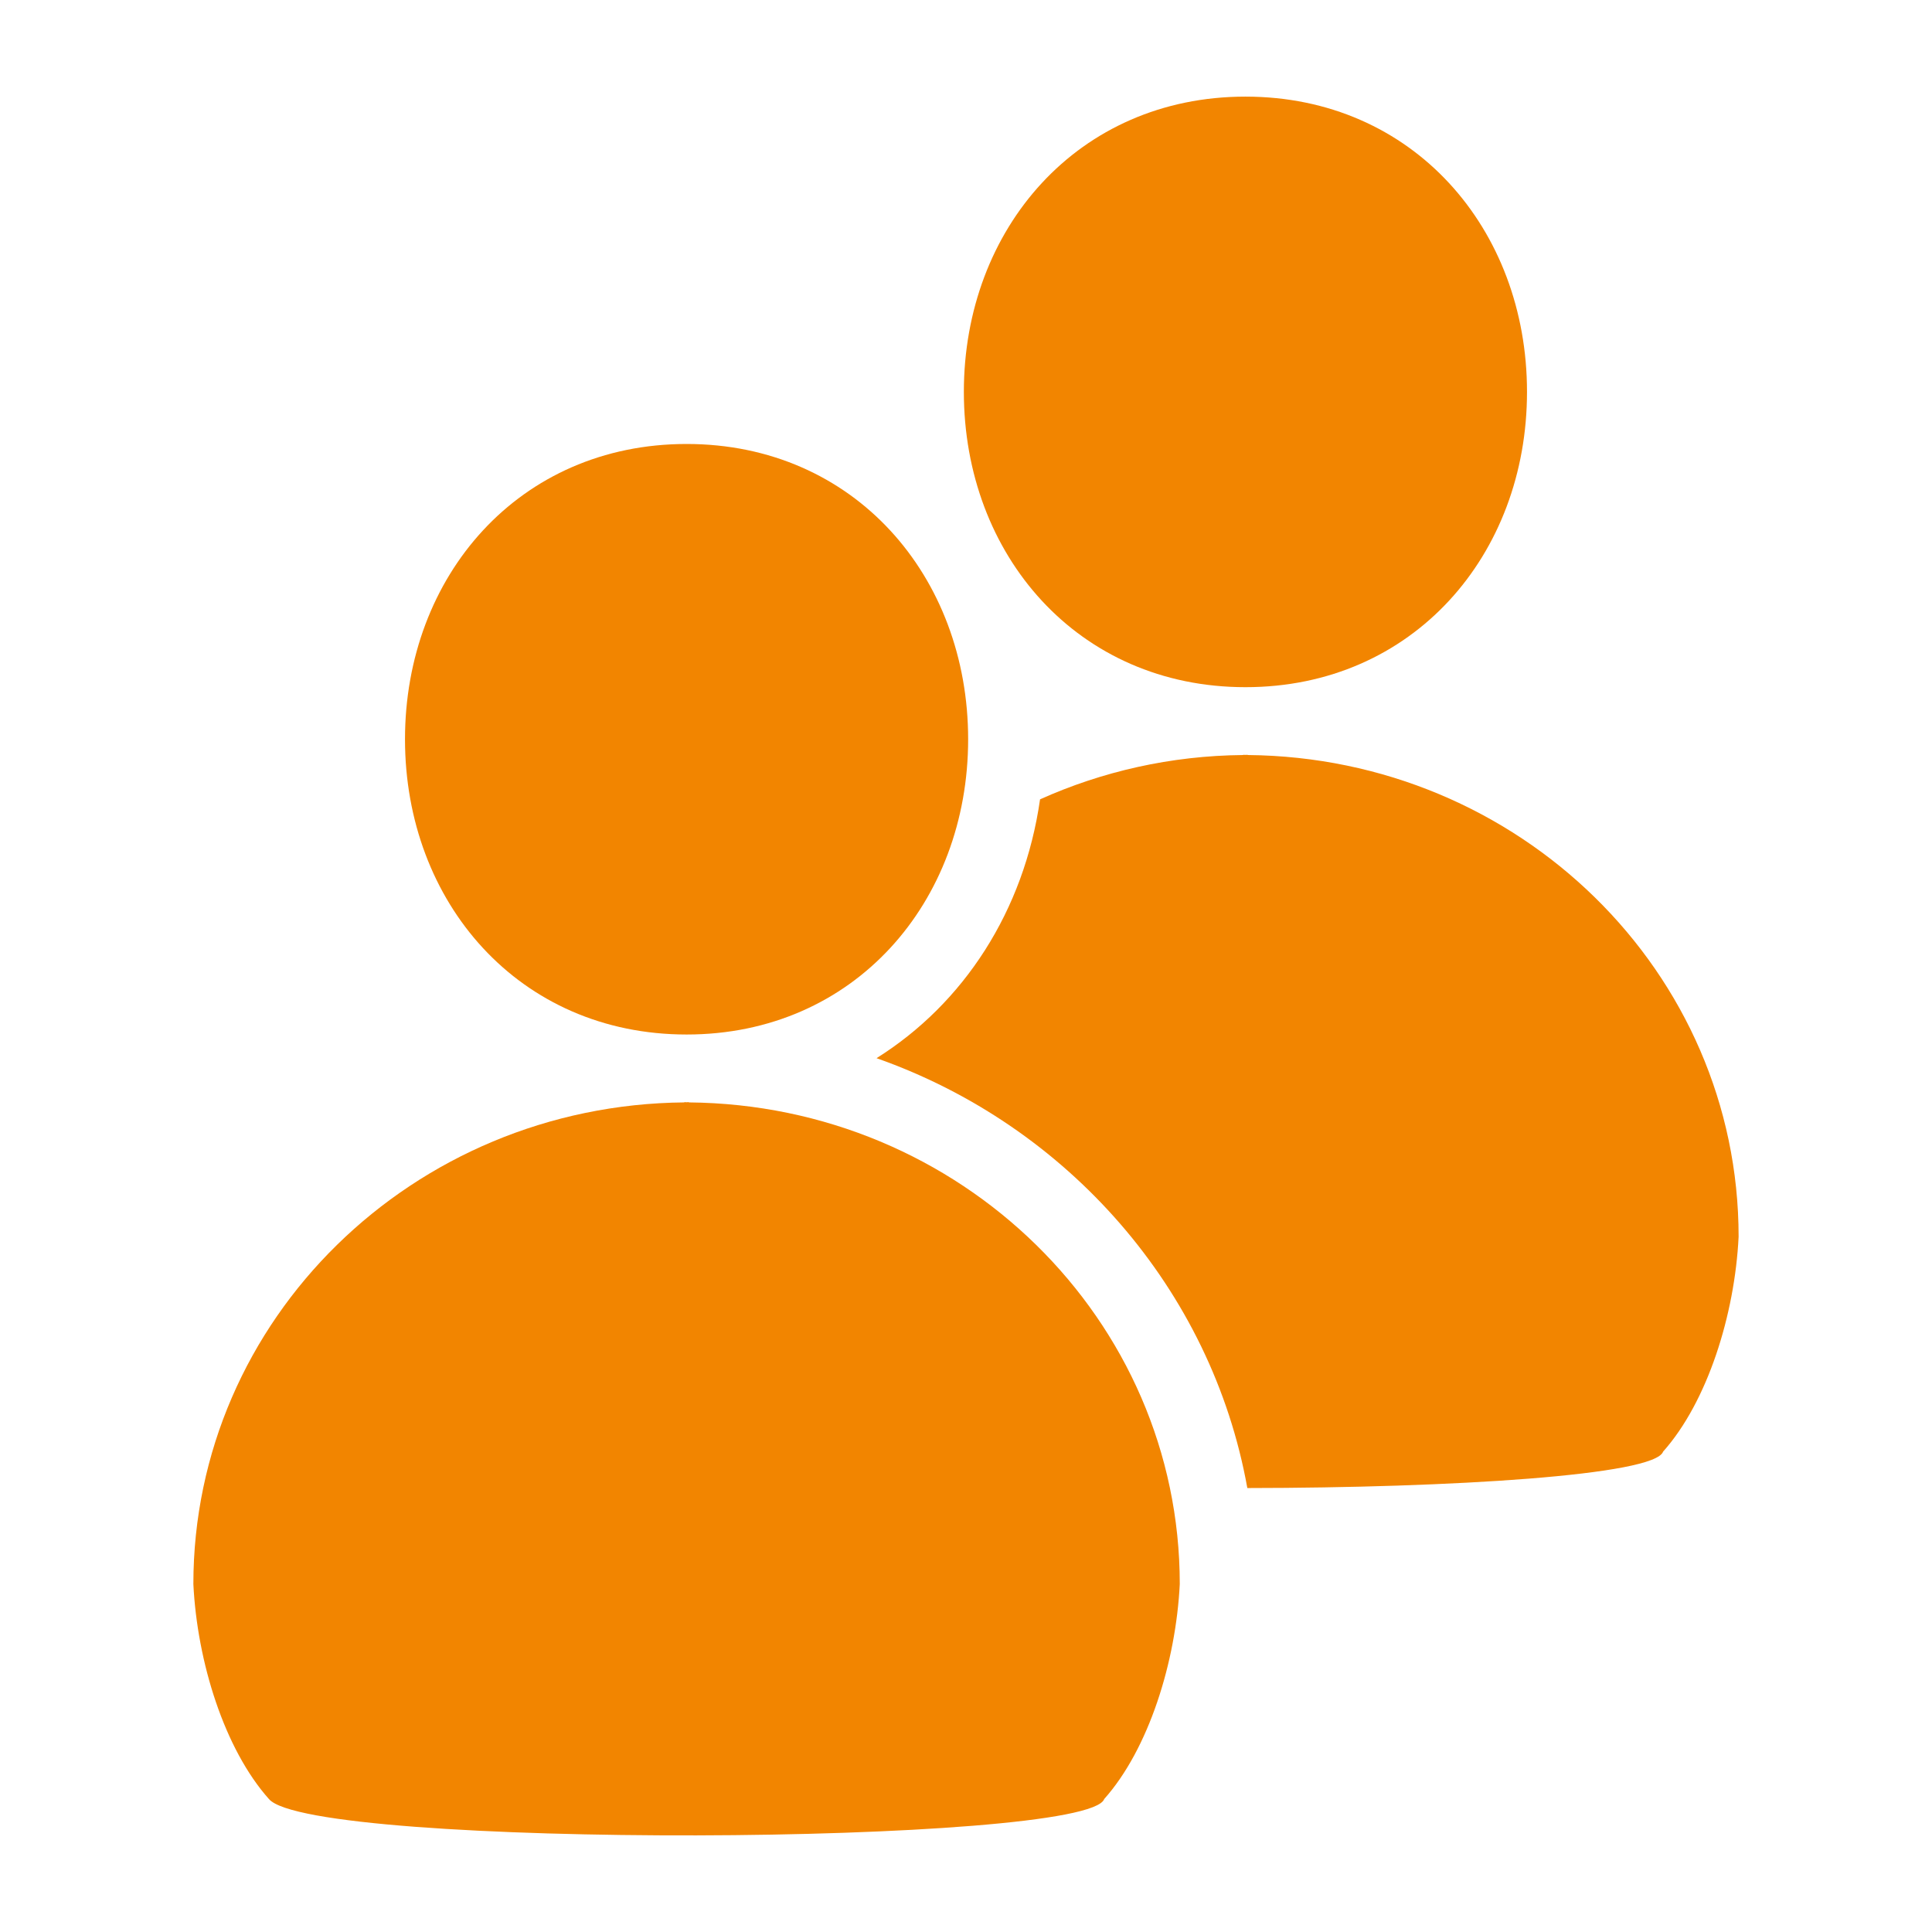 <svg xmlns="http://www.w3.org/2000/svg" width="91" height="91" viewBox="0 0 91 91" fill="none"><g id="noun-users-305947 1"><g id="Group"><path id="Vector" d="M32.341 20.912C24.443 20.912 19.076 27.139 19.076 34.82C19.076 42.498 24.443 48.727 32.341 48.727C40.235 48.727 45.601 42.498 45.601 34.82C45.601 27.139 40.235 20.912 32.341 20.912Z" fill="#F28500"></path><path id="Vector_2" d="M9.108 74.612C9.286 78.278 10.572 82.385 12.665 84.735C14.671 87.108 51.251 86.933 52.011 84.735C54.106 82.385 55.387 78.278 55.569 74.612C55.569 62.145 45.235 52.036 32.445 51.925V51.912C32.411 51.912 32.374 51.918 32.337 51.918C32.301 51.918 32.267 51.912 32.232 51.912V51.925C19.441 52.037 9.108 62.145 9.108 74.612Z" fill="#F28500"></path><path id="Vector_3" d="M58.663 4.551C50.767 4.551 45.399 10.778 45.399 18.457C45.399 26.138 50.767 32.367 58.663 32.367C66.557 32.367 71.924 26.138 71.924 18.457C71.924 10.778 66.557 4.551 58.663 4.551Z" fill="#F28500"></path><path id="Vector_4" d="M58.768 35.563V35.553C58.733 35.553 58.697 35.557 58.661 35.557C58.626 35.557 58.59 35.553 58.554 35.553V35.563C55.14 35.593 51.902 36.341 48.988 37.65C48.234 42.916 45.387 47.271 41.286 49.842C50.271 53.002 57.069 60.714 58.751 70.089C68.37 70.081 77.949 69.489 78.334 68.374C80.428 66.024 81.712 61.917 81.891 58.252C81.891 45.785 71.558 35.676 58.768 35.563Z" fill="#F28500"></path></g></g></svg>
